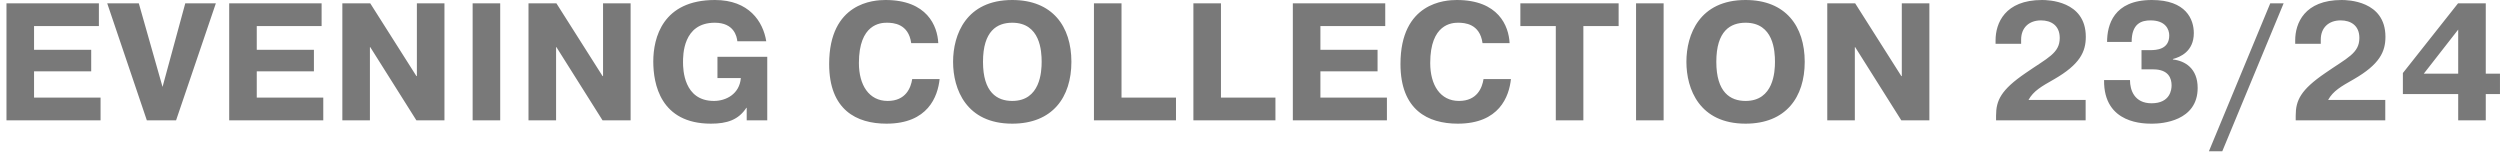 <svg width="374" height="23" viewBox="0 0 374 23" fill="none" xmlns="http://www.w3.org/2000/svg">
<path d="M5.094 7.45H13.644V10.675H5.094V14.6H15.044V18H0.969V0.5H14.794V3.9H5.094V7.45ZM24.316 13L27.716 0.5H32.291L26.341 18H21.966L16.041 0.5H20.766L24.316 13ZM38.412 7.45H46.962V10.675H38.412V14.6H48.362V18H34.287V0.5H48.112V3.9H38.412V7.45ZM55.39 7.05H55.34V18H51.215V0.5H55.39L62.29 11.375H62.365V0.5H66.49V18H62.29L55.39 7.05ZM70.706 0.5H74.831V18H70.706V0.5ZM83.24 7.05H83.189V18H79.064V0.5H83.24L90.139 11.375H90.215V0.5H94.34V18H90.139L83.24 7.05ZM107.331 8.5H114.781V18H111.706V16.125H111.656C110.481 17.925 108.781 18.5 106.356 18.5C98.781 18.5 97.731 12.525 97.731 9.2C97.731 5.65 99.131 -7.15256e-07 106.956 -7.15256e-07C112.031 -7.15256e-07 114.156 3.2 114.631 6.175H110.306C110.231 5.475 109.831 3.4 106.931 3.4C102.131 3.4 102.181 8.325 102.181 9.325C102.181 10.375 102.281 15.1 106.806 15.1C108.606 15.1 110.631 14.075 110.831 11.675H107.331V8.5ZM136.467 11.825H140.567C140.292 14.45 138.817 18.5 132.617 18.5C128.142 18.5 124.042 16.45 124.042 9.575C124.042 0.35 130.767 -7.15256e-07 132.467 -7.15256e-07C138.692 -7.15256e-07 140.242 3.875 140.367 6.45H136.317C135.917 3.525 133.617 3.4 132.667 3.4C131.742 3.4 128.492 3.575 128.492 9.425C128.492 12.725 129.992 15.1 132.792 15.1C135.517 15.1 136.267 13.125 136.467 11.825ZM151.431 18.5C144.531 18.5 142.581 13.325 142.581 9.25C142.581 5.175 144.531 -7.15256e-07 151.431 -7.15256e-07C157.456 -7.15256e-07 160.281 3.95 160.281 9.25C160.281 14.55 157.456 18.5 151.431 18.5ZM151.431 15.1C155.631 15.1 155.831 10.725 155.831 9.25C155.831 7.65 155.631 3.4 151.431 3.4C149.156 3.4 147.056 4.625 147.056 9.25C147.056 13.825 149.156 15.1 151.431 15.1ZM175.929 14.6V18H163.654V0.5H167.779V14.6H175.929ZM190.806 14.6V18H178.531V0.5H182.656V14.6H190.806ZM197.533 7.45H206.083V10.675H197.533V14.6H207.483V18H193.408V0.5H207.233V3.9H197.533V7.45ZM221.936 11.825H226.036C225.761 14.45 224.286 18.5 218.086 18.5C213.611 18.5 209.511 16.45 209.511 9.575C209.511 0.35 216.236 -7.15256e-07 217.936 -7.15256e-07C224.161 -7.15256e-07 225.711 3.875 225.836 6.45H221.786C221.386 3.525 219.086 3.4 218.136 3.4C217.211 3.4 213.961 3.575 213.961 9.425C213.961 12.725 215.461 15.1 218.261 15.1C220.986 15.1 221.736 13.125 221.936 11.825ZM232.747 3.9H227.447V0.5H242.147V3.9H236.872V18H232.747V3.9ZM244.753 0.5H248.878V18H244.753V0.5ZM261.136 18.5C254.236 18.5 252.286 13.325 252.286 9.25C252.286 5.175 254.236 -7.15256e-07 261.136 -7.15256e-07C267.161 -7.15256e-07 269.986 3.95 269.986 9.25C269.986 14.55 267.161 18.5 261.136 18.5ZM261.136 15.1C265.336 15.1 265.536 10.725 265.536 9.25C265.536 7.65 265.336 3.4 261.136 3.4C258.861 3.4 256.761 4.625 256.761 9.25C256.761 13.825 258.861 15.1 261.136 15.1ZM277.534 7.05H277.484V18H273.359V0.5H277.534L284.434 11.375H284.509V0.5H288.634V18H284.434L277.534 7.05ZM312.011 14.95V18H298.611V17.3C298.611 15.025 299.336 13.45 303.036 10.925C306.311 8.65 308.136 7.975 308.136 5.675C308.136 3.8 306.836 3.05 305.336 3.05C303.536 3.05 302.361 4.15 302.361 5.925V6.55H298.536V6.025C298.536 3.5 299.911 -7.15256e-07 305.486 -7.15256e-07C306.311 -7.15256e-07 312.036 0.075 312.036 5.5C312.036 7.725 311.186 9.625 307.261 11.875C305.411 12.925 304.211 13.6 303.461 14.95H312.011ZM314.77 11.975H318.645C318.645 13.5 319.32 15.45 321.87 15.45C324.67 15.45 324.87 13.4 324.87 12.775C324.87 11.75 324.445 10.375 322.12 10.375H320.37V7.5H321.695C322.595 7.5 324.52 7.4 324.52 5.3C324.52 4.4 323.97 3.05 321.72 3.05C320.345 3.05 318.895 3.525 318.895 6.275H315.22C315.22 3.775 316.17 -7.15256e-07 321.92 -7.15256e-07C327.045 -7.15256e-07 328.195 2.9 328.195 4.95C328.195 7.7 326.145 8.55 325.07 8.825V8.9C326.87 9.1 328.77 10.225 328.77 13.15C328.77 18.125 323.42 18.5 322.02 18.5C320.945 18.5 314.67 18.65 314.77 11.975ZM330.455 22.625L339.63 0.5H341.63L332.455 22.625H330.455ZM356.837 14.95V18H343.437V17.3C343.437 15.025 344.162 13.45 347.862 10.925C351.137 8.65 352.962 7.975 352.962 5.675C352.962 3.8 351.662 3.05 350.162 3.05C348.362 3.05 347.187 4.15 347.187 5.925V6.55H343.362V6.025C343.362 3.5 344.737 -7.15256e-07 350.312 -7.15256e-07C351.137 -7.15256e-07 356.862 0.075 356.862 5.5C356.862 7.725 356.012 9.625 352.087 11.875C350.237 12.925 349.037 13.6 348.287 14.95H356.837ZM367.746 14.075H359.471V10.925L367.721 0.5H371.871V11.025H373.996V14.075H371.871V18H367.746V14.075ZM362.596 11.025H367.746V4.425L362.596 11.025Z" fill="#797979"/>
</svg>
